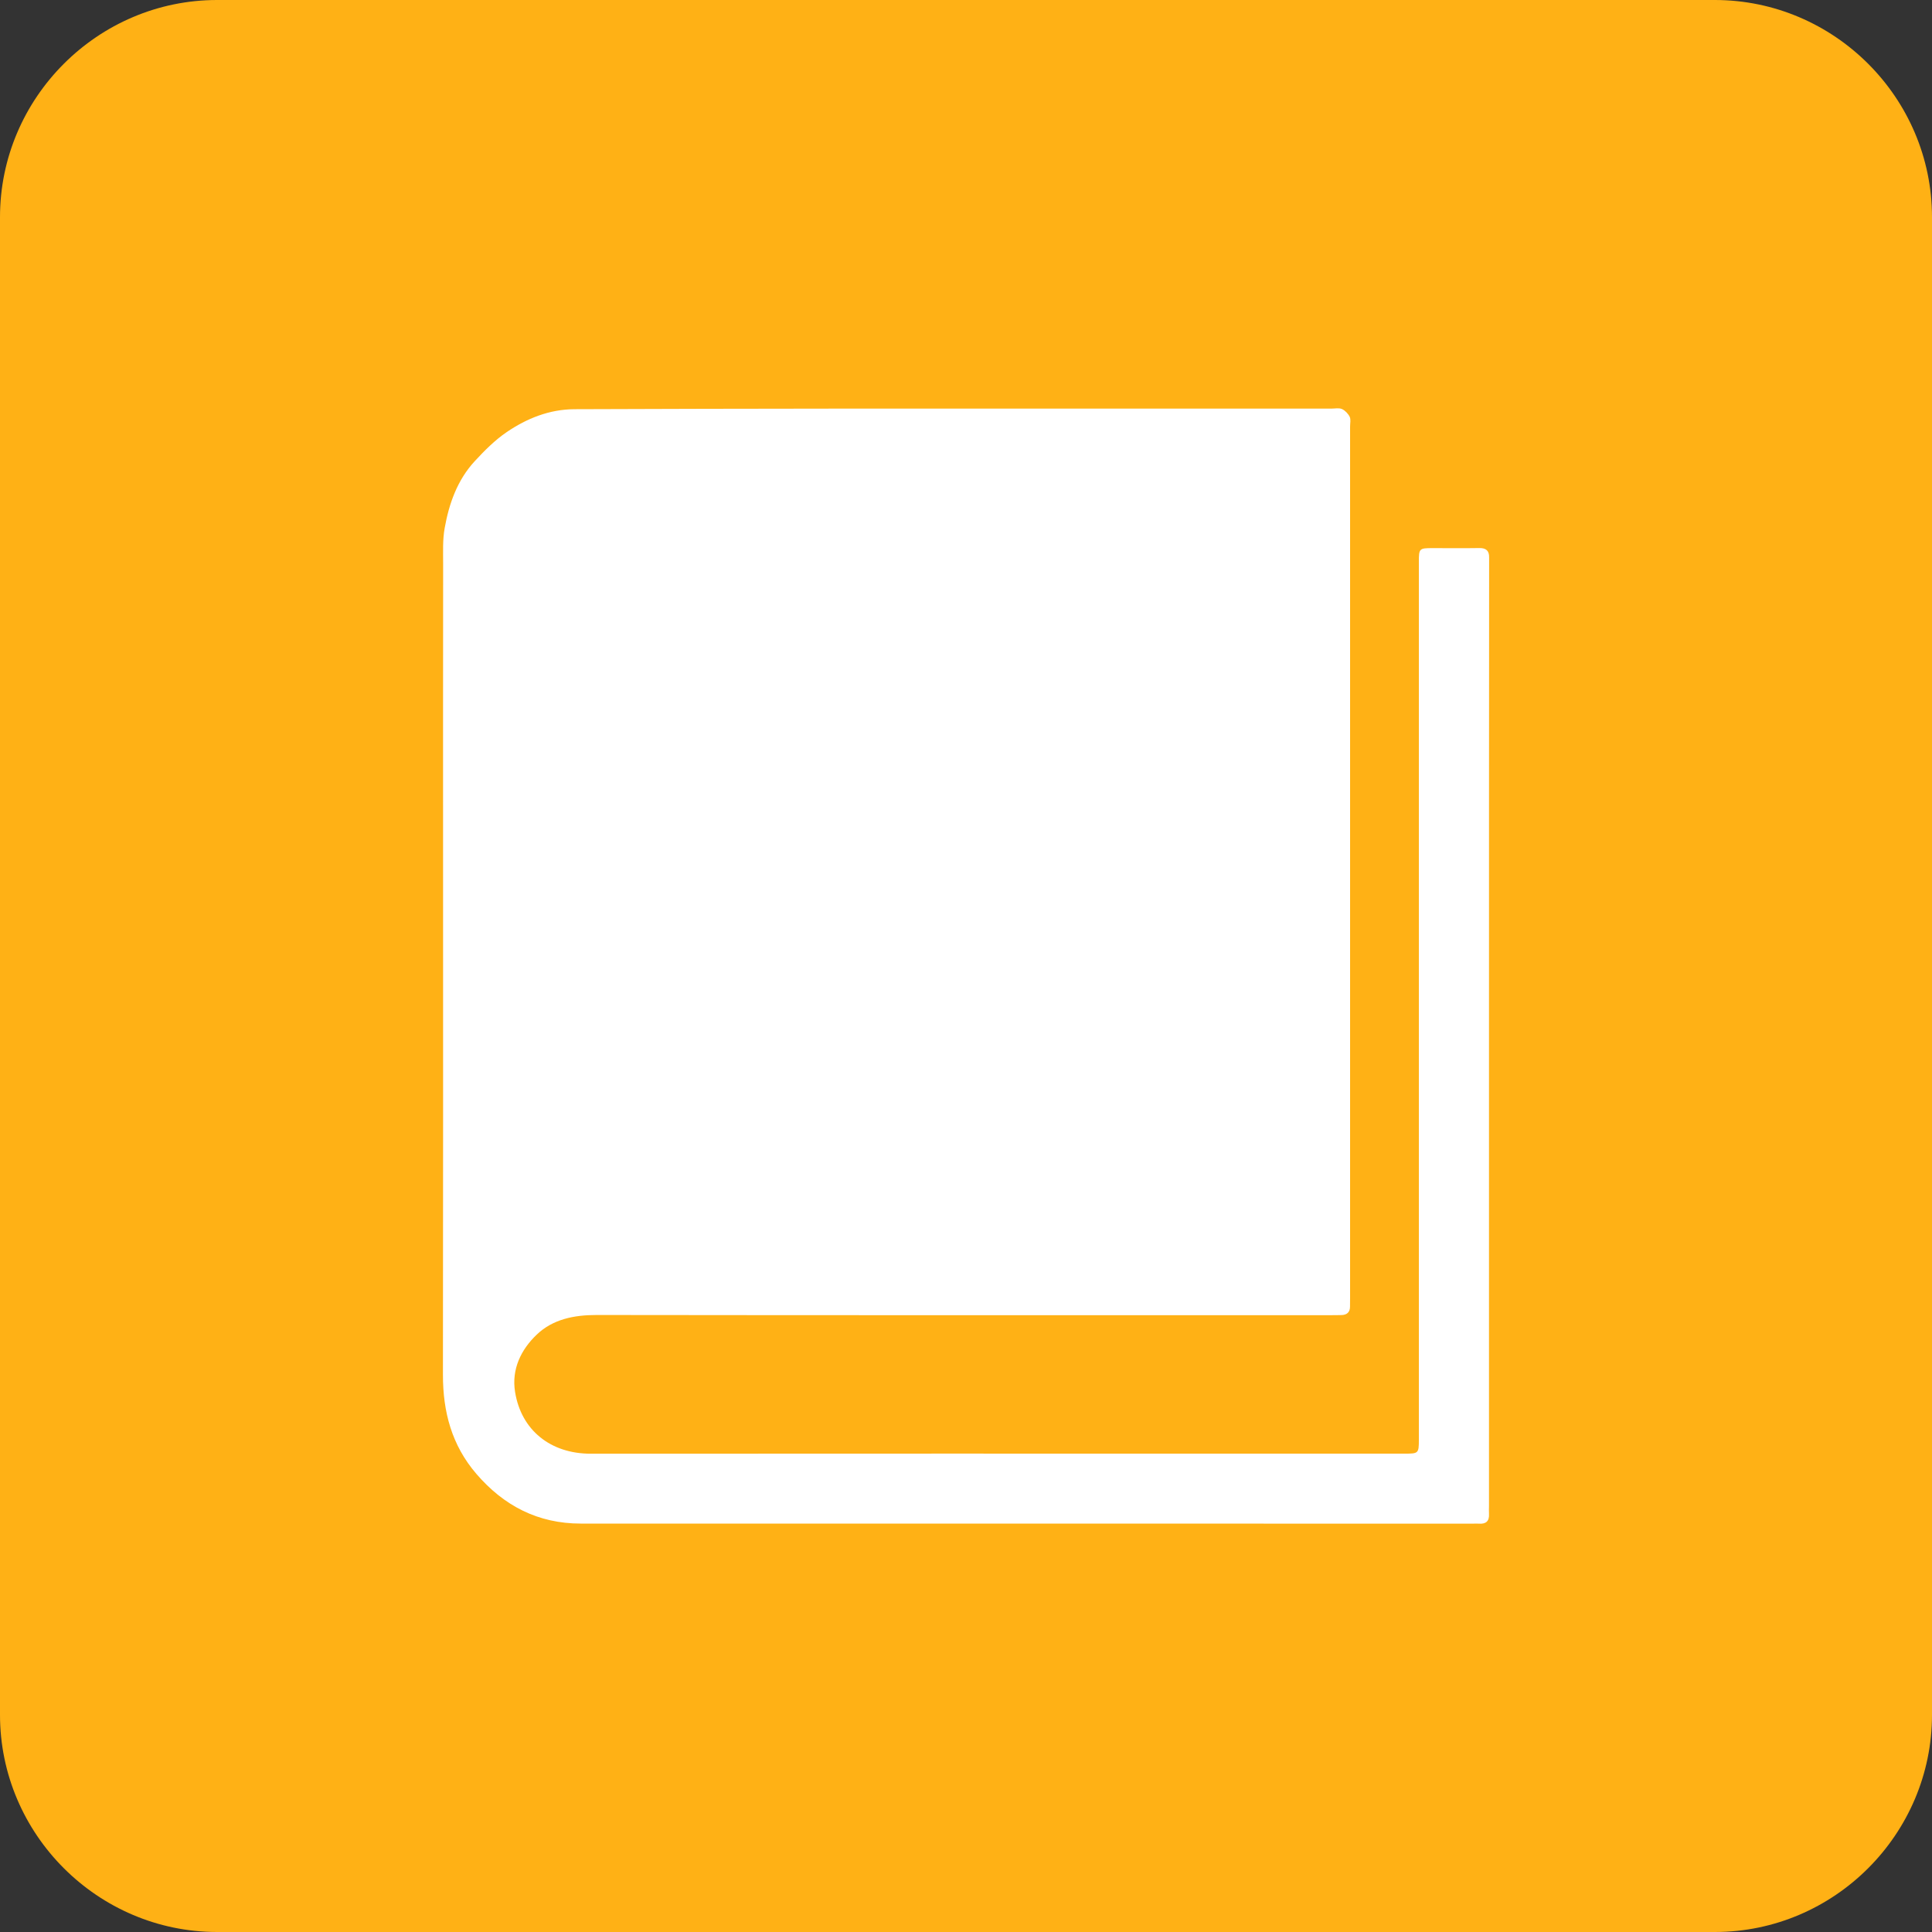 <?xml version="1.0" encoding="utf-8"?>
<!-- Generator: Adobe Illustrator 25.0.0, SVG Export Plug-In . SVG Version: 6.00 Build 0)  -->
<svg version="1.1" id="圖層_1" xmlns="http://www.w3.org/2000/svg" xmlns:xlink="http://www.w3.org/1999/xlink" x="0px" y="0px"
	 viewBox="0 0 300 300" style="enable-background:new 0 0 300 300;" xml:space="preserve">
<rect x="0" y="0" width="300" height="300" fill="#333333" stroke="none"/>
<style type="text/css">
	.st0{fill:#FFB115;}
	.st1{fill:#FFFFFF;}
</style>
<g id="_x30_1產品目錄">
	<path class="st0" d="M266.28,300H33.72C15.18,300,0,284.82,0,266.28V33.72C0,15.18,15.18,0,33.72,0h232.55
		C284.82,0,300,15.18,300,33.72v232.55C300,284.82,284.82,300,266.28,300z"/>
	<path class="st1" d="M231.21,160.95c0,24.29,0,48.57,0,72.86c0,0.42-0.03,0.84,0,1.26c0.07,1.16-0.49,1.61-1.6,1.52
		c-0.28-0.02-0.56,0-0.84,0c-46.2,0-92.4,0-138.6-0.01c-6.61,0-11.93-2.75-16.2-7.72c-3.83-4.45-5.2-9.65-5.19-15.41
		c0.04-26.98,0.02-53.97,0.02-80.95c0-14.98-0.01-29.96,0.01-44.94c0-1.86-0.09-3.76,0.24-5.57c0.68-3.81,1.97-7.45,4.65-10.36
		c1.52-1.65,3.15-3.29,4.99-4.54c3.13-2.13,6.63-3.53,10.5-3.55c13.4-0.05,26.8-0.08,40.2-0.09c25.77-0.01,51.55,0,77.32,0
		c0.56,0,1.19-0.14,1.66,0.06c0.49,0.22,0.97,0.72,1.21,1.21c0.2,0.42,0.06,1,0.06,1.52c0,45.08,0,90.17,0,135.25
		c0,0.47-0.01,0.93-0.01,1.4c0,0.86-0.47,1.28-1.3,1.31c-0.6,0.02-1.21,0.02-1.81,0.02c-37.96,0-75.93,0.02-113.89-0.03
		c-3.49,0-6.78,0.65-9.29,3.05c-2.44,2.33-3.93,5.37-3.36,8.9c0.95,5.92,5.49,9.6,11.77,9.59c36.8-0.03,73.6-0.01,110.4-0.01
		c5.35,0,10.7,0,16.05,0c2.04,0,2.12-0.07,2.12-2.12c0-29.12,0-58.25,0-87.37c0-16.33,0-32.66,0-48.99c0-2.07,0.06-2.13,2.12-2.13
		c2.42,0,4.84,0.03,7.26-0.01c1.06-0.02,1.56,0.42,1.53,1.48c-0.01,0.51,0,1.02,0,1.54C231.21,112.38,231.21,136.67,231.21,160.95z"
		/>
</g>
</svg>
